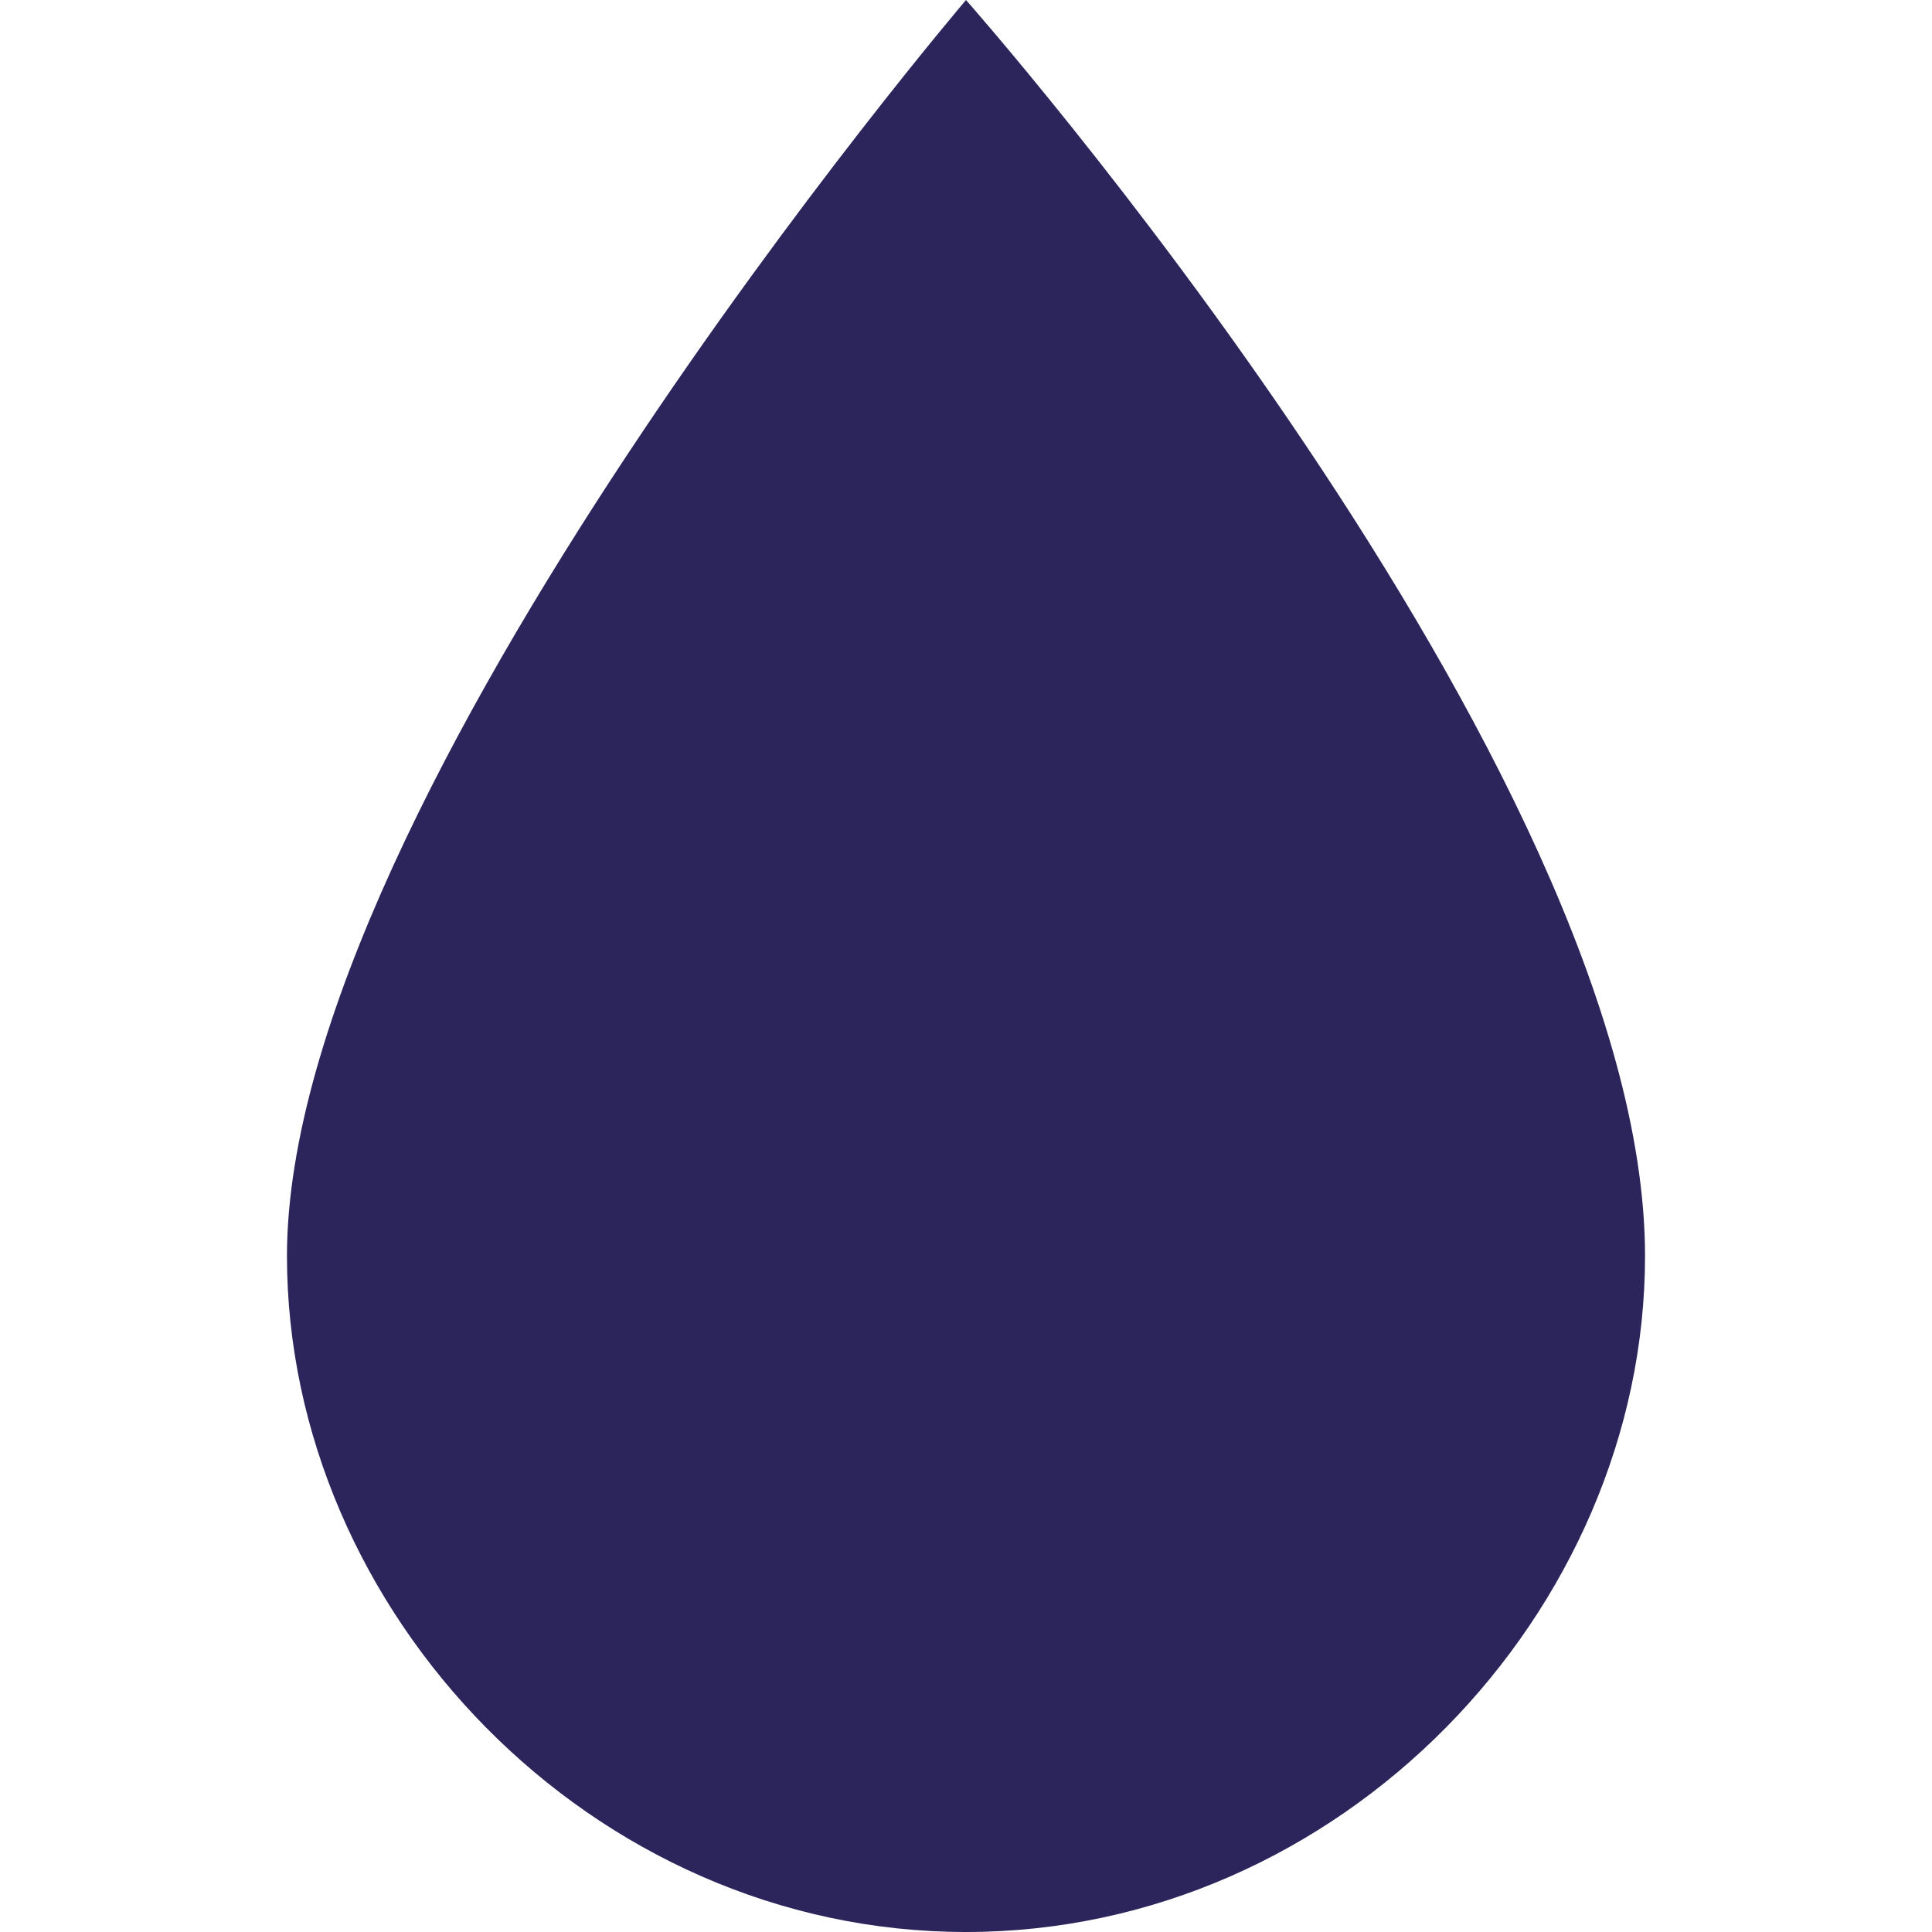 <?xml version="1.0"?>
<svg xmlns="http://www.w3.org/2000/svg" xmlns:xlink="http://www.w3.org/1999/xlink" version="1.1" width="30" height="30" x="0" y="0" viewBox="0 0 375 375" style="enable-background:new 0 0 512 512" xml:space="preserve" class=""><g><path d="M187.5 0S55.7 154.7 55.7 243.8c0 69 59 131.2 131.8 131.2s131.8-62.2 131.8-131.2C319.3 149 187.5 0 187.5 0z" fill="#2b255c" opacity="1" data-original="#000000" class=""/></g></svg>
